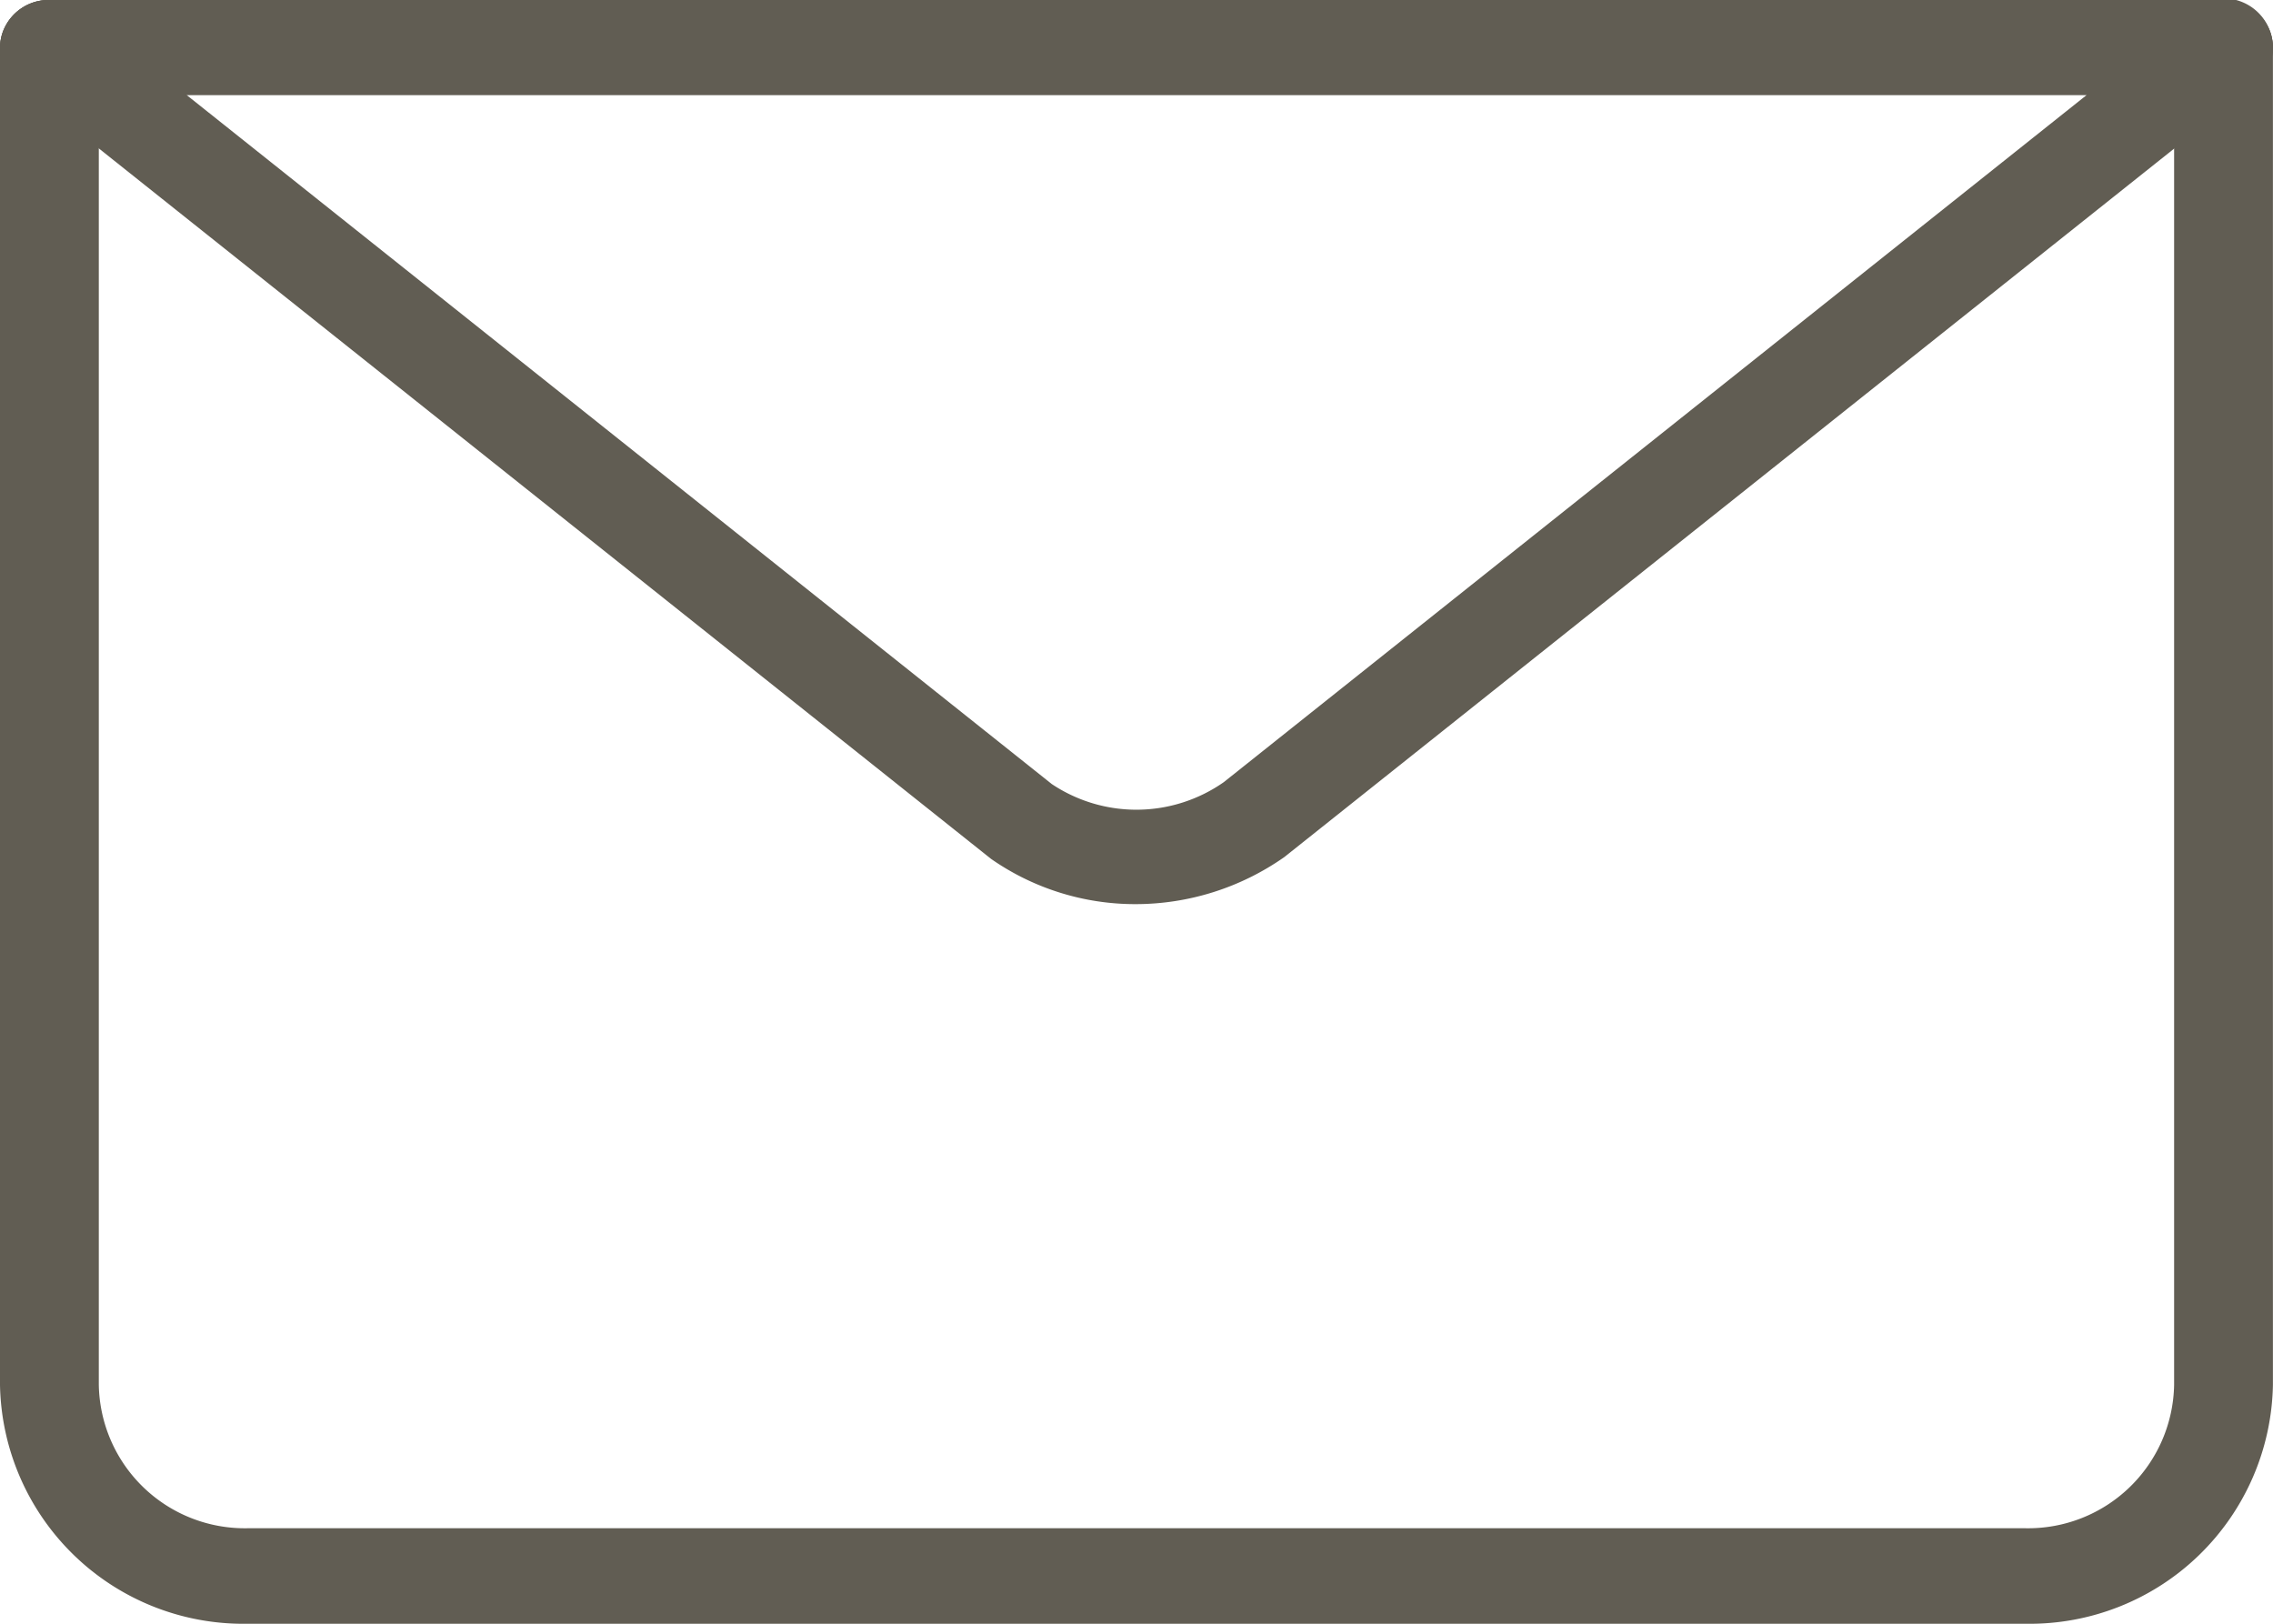 <svg id="icn" xmlns="http://www.w3.org/2000/svg" width="30.825" height="22.018" viewBox="0 0 30.825 22.018">
  <path id="Path_2" data-name="Path 2" d="M27.474,22.018H3.35A3.3,3.3,0,0,1,0,18.78V.648A.659.659,0,0,1,.67,0a.659.659,0,0,1,.67.648V18.78a1.98,1.98,0,0,0,2.01,1.943H27.474a1.98,1.98,0,0,0,2.01-1.943V.648a.67.67,0,0,1,1.34,0V18.78a3.3,3.3,0,0,1-3.35,3.238" fill="#615d53"/>
  <path id="Path_3" data-name="Path 3" d="M15.4,12.26a3.415,3.415,0,0,1-1.959-.613L.243,1.139A.628.628,0,0,1,.04.425.669.669,0,0,1,.67,0H30.154a.671.671,0,0,1,.631.425.63.63,0,0,1-.2.714L17.417,11.622a3.513,3.513,0,0,1-2.016.638M2.529,1.287l11.735,9.345a2.066,2.066,0,0,0,2.332-.026L28.3,1.287Z" transform="translate(0)" fill="#615d53"/>
  <path id="Path_4" data-name="Path 4" d="M30.154,1.287H.67A.657.657,0,0,1,0,.644.657.657,0,0,1,.67,0H30.154a.657.657,0,0,1,.67.644.657.657,0,0,1-.67.644" fill="#615d53"/>
</svg>
